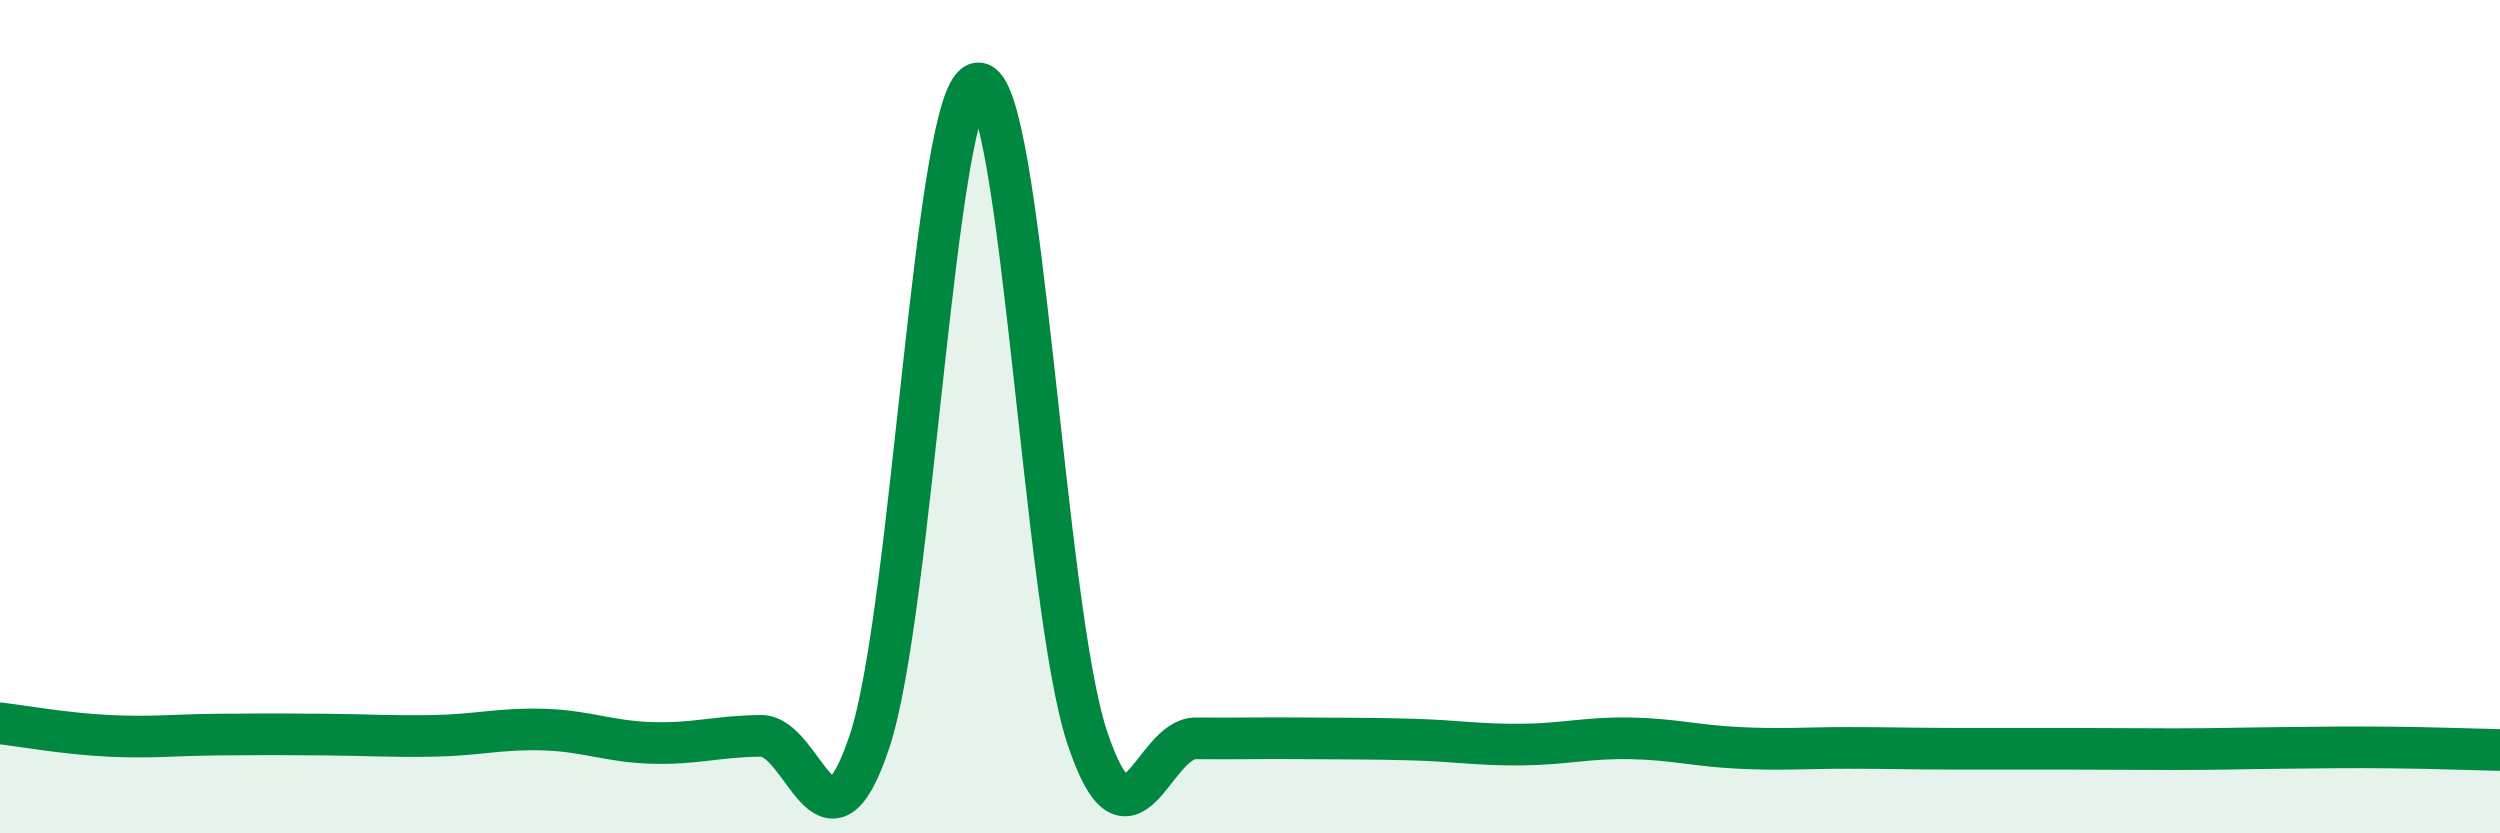 
    <svg width="60" height="20" viewBox="0 0 60 20" xmlns="http://www.w3.org/2000/svg">
      <path
        d="M 0,17.36 C 0.52,17.42 1.57,17.61 2.61,17.66 C 3.65,17.71 4.18,17.64 5.22,17.63 C 6.26,17.62 6.79,17.62 7.83,17.63 C 8.87,17.64 9.39,17.68 10.43,17.66 C 11.47,17.64 12,17.48 13.04,17.51 C 14.08,17.54 14.61,17.8 15.65,17.83 C 16.69,17.86 17.22,17.67 18.26,17.66 C 19.3,17.65 19.83,20.92 20.87,17.79 C 21.91,14.66 22.44,2.02 23.48,2 C 24.52,1.98 25.05,14.55 26.09,17.69 C 27.13,20.83 27.66,17.71 28.7,17.72 C 29.74,17.73 30.26,17.71 31.3,17.72 C 32.34,17.73 32.87,17.72 33.91,17.75 C 34.95,17.78 35.48,17.88 36.52,17.87 C 37.56,17.86 38.09,17.7 39.13,17.72 C 40.17,17.74 40.7,17.9 41.74,17.95 C 42.78,18 43.31,17.95 44.35,17.95 C 45.39,17.95 45.92,17.97 46.96,17.97 C 48,17.97 48.53,17.97 49.57,17.97 C 50.61,17.97 51.13,17.98 52.17,17.98 C 53.21,17.98 53.74,17.96 54.78,17.95 C 55.82,17.94 56.35,17.93 57.39,17.94 C 58.43,17.95 59.48,17.99 60,18L60 20L0 20Z"
        fill="#008740"
        opacity="0.1"
        stroke-linecap="round"
        stroke-linejoin="round"
      />
      <path
        d="M 0,17.36 C 0.52,17.42 1.57,17.61 2.61,17.66 C 3.65,17.71 4.18,17.64 5.22,17.63 C 6.26,17.62 6.79,17.62 7.83,17.63 C 8.87,17.64 9.39,17.68 10.43,17.66 C 11.47,17.64 12,17.48 13.04,17.51 C 14.08,17.54 14.61,17.8 15.65,17.83 C 16.69,17.86 17.22,17.67 18.26,17.66 C 19.3,17.65 19.83,20.92 20.87,17.79 C 21.91,14.66 22.44,2.02 23.48,2 C 24.52,1.98 25.05,14.55 26.09,17.69 C 27.13,20.83 27.66,17.71 28.7,17.72 C 29.74,17.73 30.26,17.71 31.3,17.72 C 32.34,17.73 32.87,17.72 33.91,17.75 C 34.95,17.78 35.48,17.88 36.52,17.87 C 37.56,17.86 38.09,17.7 39.13,17.72 C 40.17,17.74 40.7,17.9 41.74,17.95 C 42.78,18 43.31,17.95 44.35,17.95 C 45.39,17.95 45.92,17.97 46.96,17.97 C 48,17.97 48.53,17.97 49.57,17.97 C 50.61,17.97 51.13,17.98 52.17,17.98 C 53.21,17.98 53.74,17.96 54.78,17.95 C 55.82,17.94 56.35,17.93 57.39,17.94 C 58.43,17.95 59.48,17.99 60,18"
        stroke="#008740"
        stroke-width="1"
        fill="none"
        stroke-linecap="round"
        stroke-linejoin="round"
      />
    </svg>
  